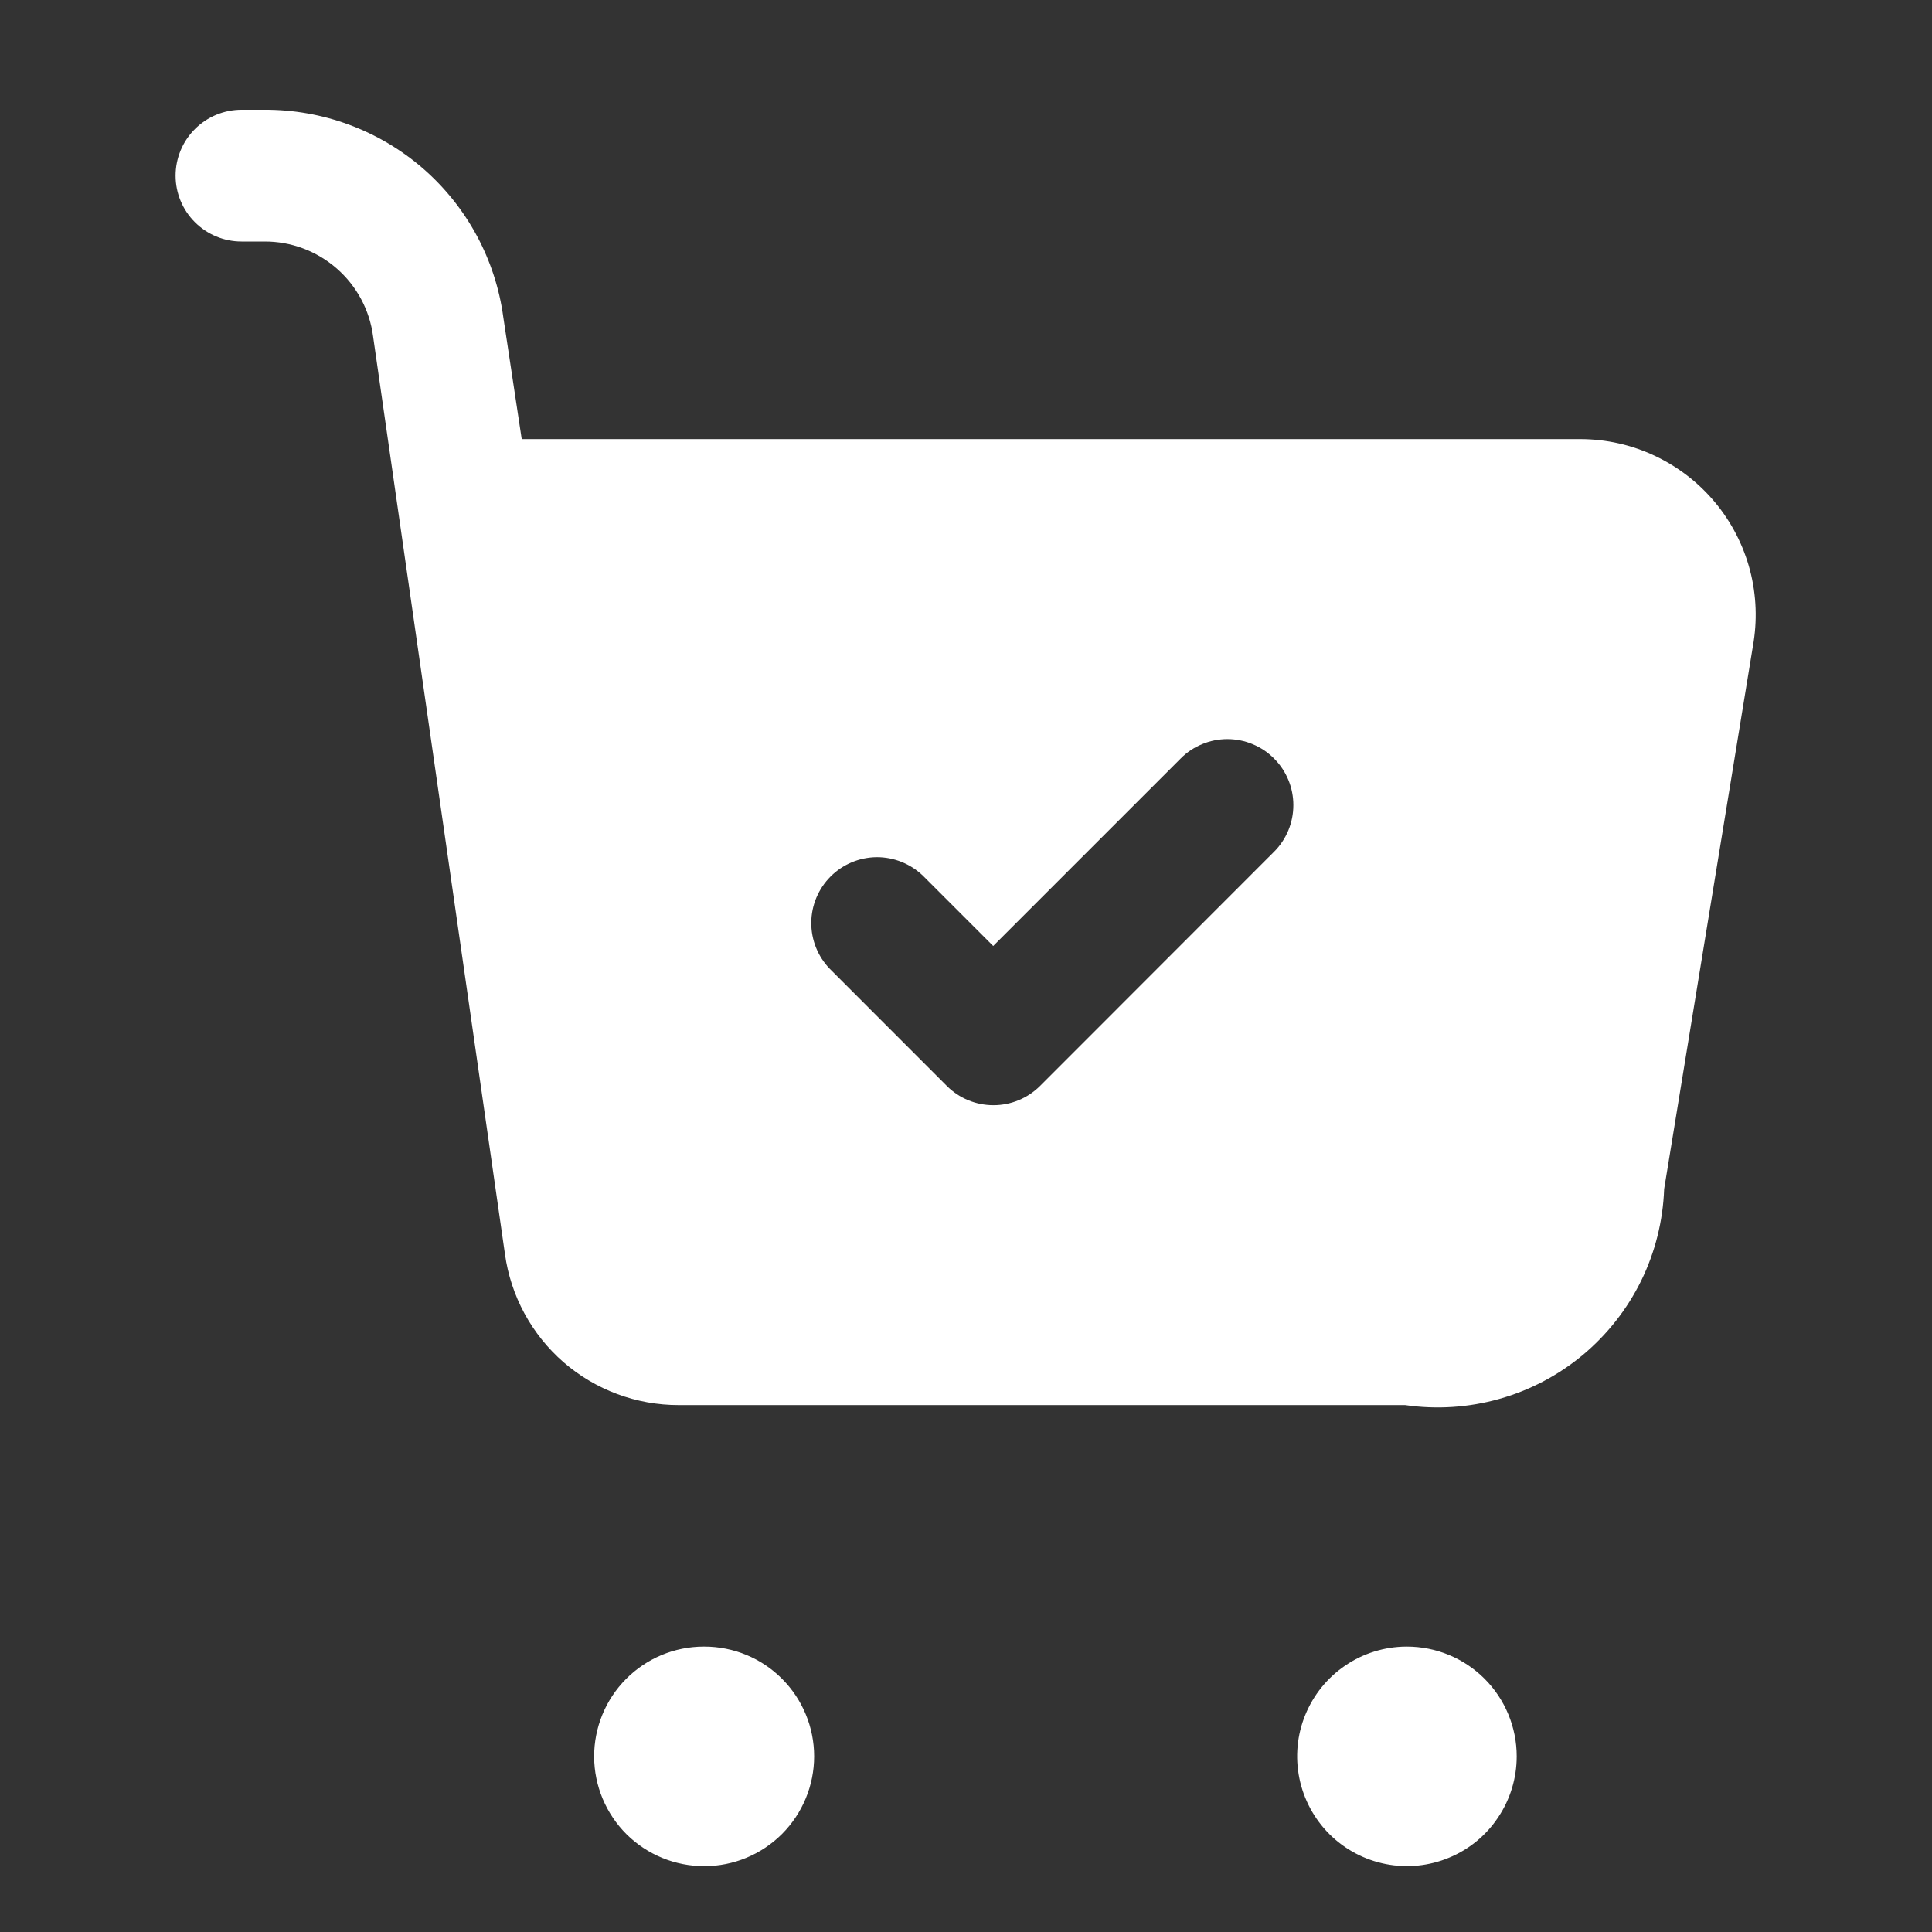 <svg width="25" height="25" viewBox="0 0 25 25" fill="none" xmlns="http://www.w3.org/2000/svg">
<rect x="0" y="0" width="25" height="25" fill="#333333" stroke="none"/>
<path d="M9.115 24.148C8.738 24.149 8.376 24.001 8.108 23.736C7.841 23.47 7.69 23.11 7.688 22.733C7.687 22.356 7.835 21.994 8.1 21.727C8.366 21.459 8.726 21.308 9.103 21.307H9.115C9.491 21.307 9.853 21.456 10.119 21.723C10.385 21.989 10.535 22.351 10.535 22.727C10.535 23.104 10.385 23.465 10.119 23.732C9.853 23.998 9.491 24.148 9.115 24.148ZM19.626 22.727C19.626 22.351 19.476 21.989 19.21 21.723C18.943 21.456 18.582 21.307 18.205 21.307H18.194C17.914 21.309 17.64 21.394 17.408 21.552C17.176 21.709 16.996 21.932 16.89 22.192C16.784 22.451 16.758 22.736 16.814 23.011C16.87 23.286 17.006 23.538 17.205 23.736C17.404 23.933 17.657 24.067 17.933 24.121C18.208 24.175 18.493 24.146 18.752 24.038C19.011 23.931 19.232 23.749 19.387 23.515C19.543 23.282 19.626 23.008 19.626 22.727ZM22.682 8.364L21.534 15.386C21.519 15.798 21.418 16.202 21.237 16.572C21.055 16.942 20.798 17.269 20.482 17.533C20.166 17.796 19.797 17.991 19.401 18.102C19.005 18.214 18.589 18.241 18.182 18.182H8.784C8.236 18.183 7.706 17.986 7.292 17.627C6.879 17.267 6.609 16.77 6.534 16.227L4.828 4.355C4.784 4.013 4.616 3.7 4.357 3.474C4.097 3.247 3.764 3.123 3.42 3.125H3.125C2.899 3.125 2.682 3.035 2.522 2.875C2.362 2.716 2.272 2.499 2.272 2.273C2.272 2.047 2.362 1.83 2.522 1.67C2.682 1.51 2.899 1.42 3.125 1.42H3.42C4.174 1.416 4.904 1.686 5.474 2.18C6.043 2.675 6.413 3.36 6.513 4.107L6.751 5.682H20.454C20.787 5.683 21.115 5.757 21.415 5.899C21.716 6.041 21.982 6.247 22.194 6.502C22.407 6.758 22.56 7.057 22.645 7.379C22.729 7.701 22.741 8.037 22.682 8.364ZM16.485 9.814C16.406 9.734 16.312 9.672 16.208 9.629C16.105 9.586 15.994 9.564 15.882 9.564C15.77 9.564 15.659 9.586 15.556 9.629C15.452 9.672 15.358 9.734 15.279 9.814L12.852 12.241L11.943 11.332C11.782 11.177 11.567 11.091 11.344 11.092C11.12 11.094 10.906 11.184 10.748 11.342C10.59 11.5 10.5 11.713 10.498 11.937C10.496 12.16 10.582 12.376 10.737 12.536L12.252 14.052C12.412 14.212 12.629 14.301 12.855 14.301C13.081 14.301 13.297 14.212 13.458 14.052L16.485 11.023C16.565 10.944 16.628 10.849 16.671 10.746C16.714 10.642 16.736 10.531 16.736 10.418C16.736 10.306 16.714 10.194 16.671 10.091C16.628 9.987 16.565 9.893 16.485 9.814Z" fill="white"/>
</svg>
